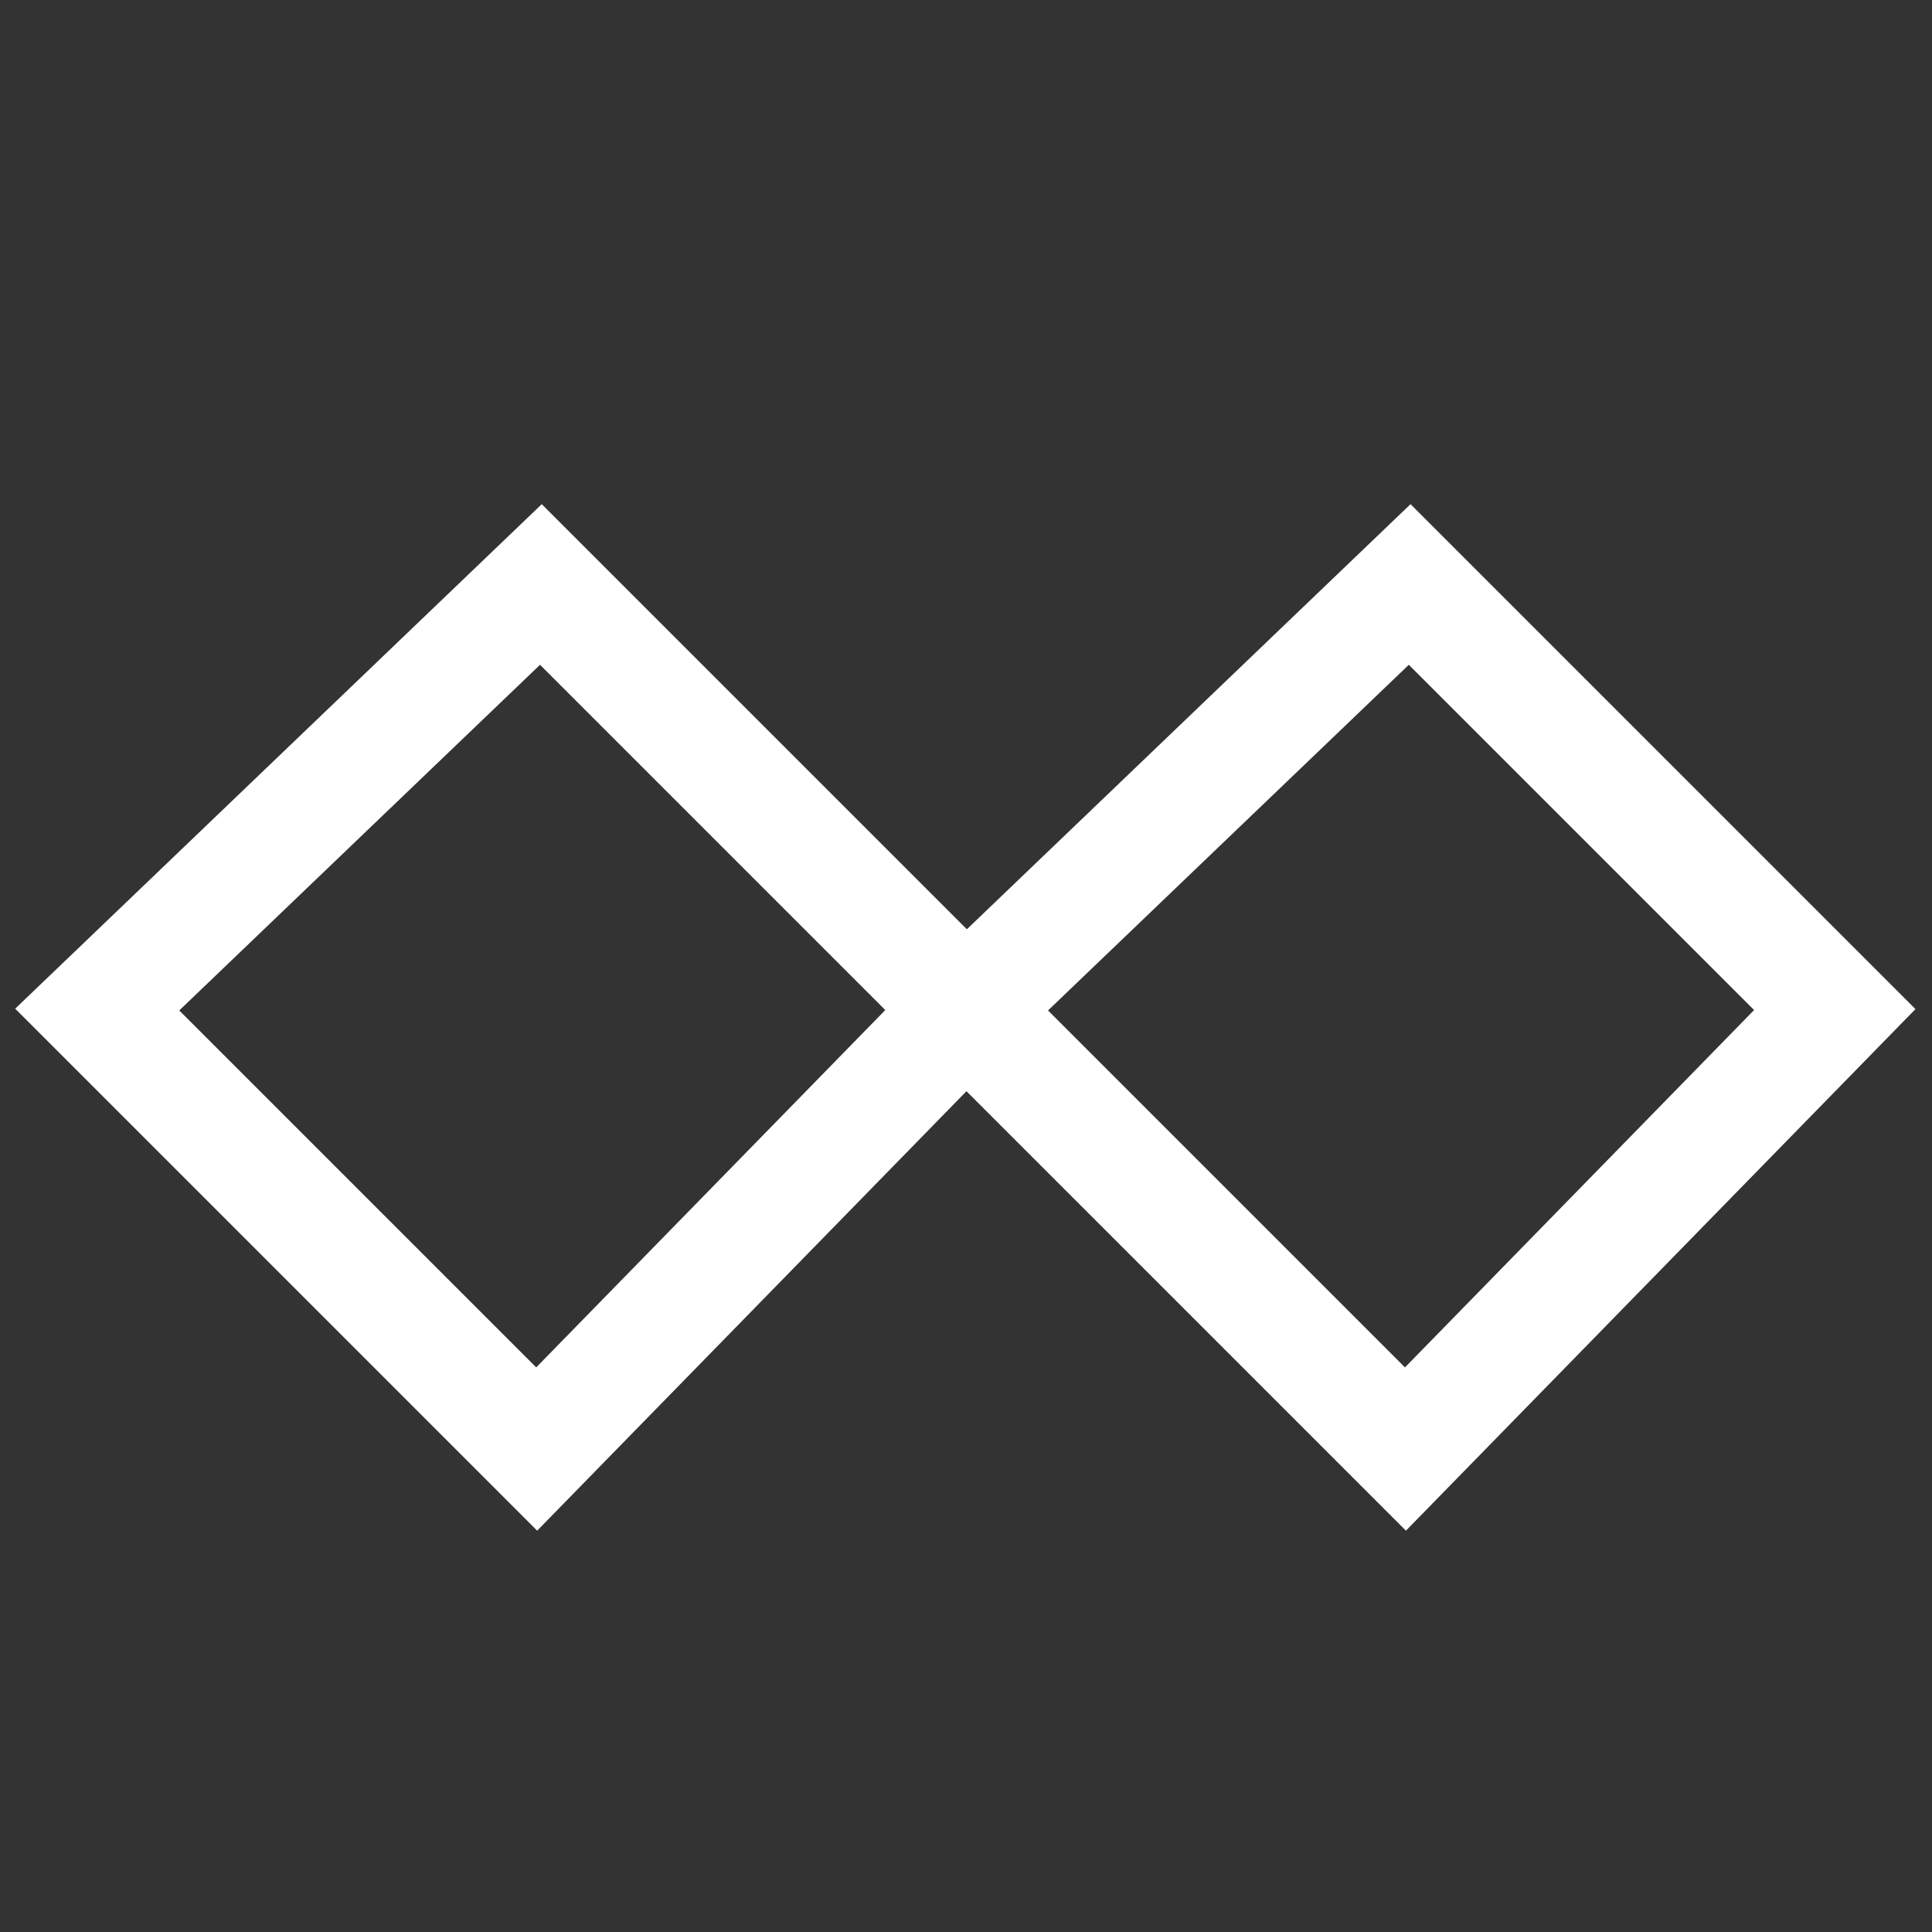 <?xml version="1.0" encoding="UTF-8"?>
<svg id="Capa_1" data-name="Capa 1" xmlns="http://www.w3.org/2000/svg" viewBox="0 0 1700 1700">
  <rect x="0" y="0" width="1700" height="1700" fill="#333333" stroke="none"/>
  <defs>
    <style>
      .cls-1 {
        fill: none;
        stroke: #fff;
        stroke-miterlimit: 10;
        stroke-width: 101px;
      }
    </style>
  </defs>
  <polygon class="cls-1" points="850 888.34 1236.69 1275.02 1614.45 888.34 1240.4 514.29 850 888.34"/>
  <path class="cls-1" d="M85.55,888.34l386.69,386.69c56.62-57.96,113.25-115.92,169.87-173.88,69.3-70.94,138.6-141.87,207.89-212.81l-374.05-374.05L85.55,888.34Z"/>
</svg>